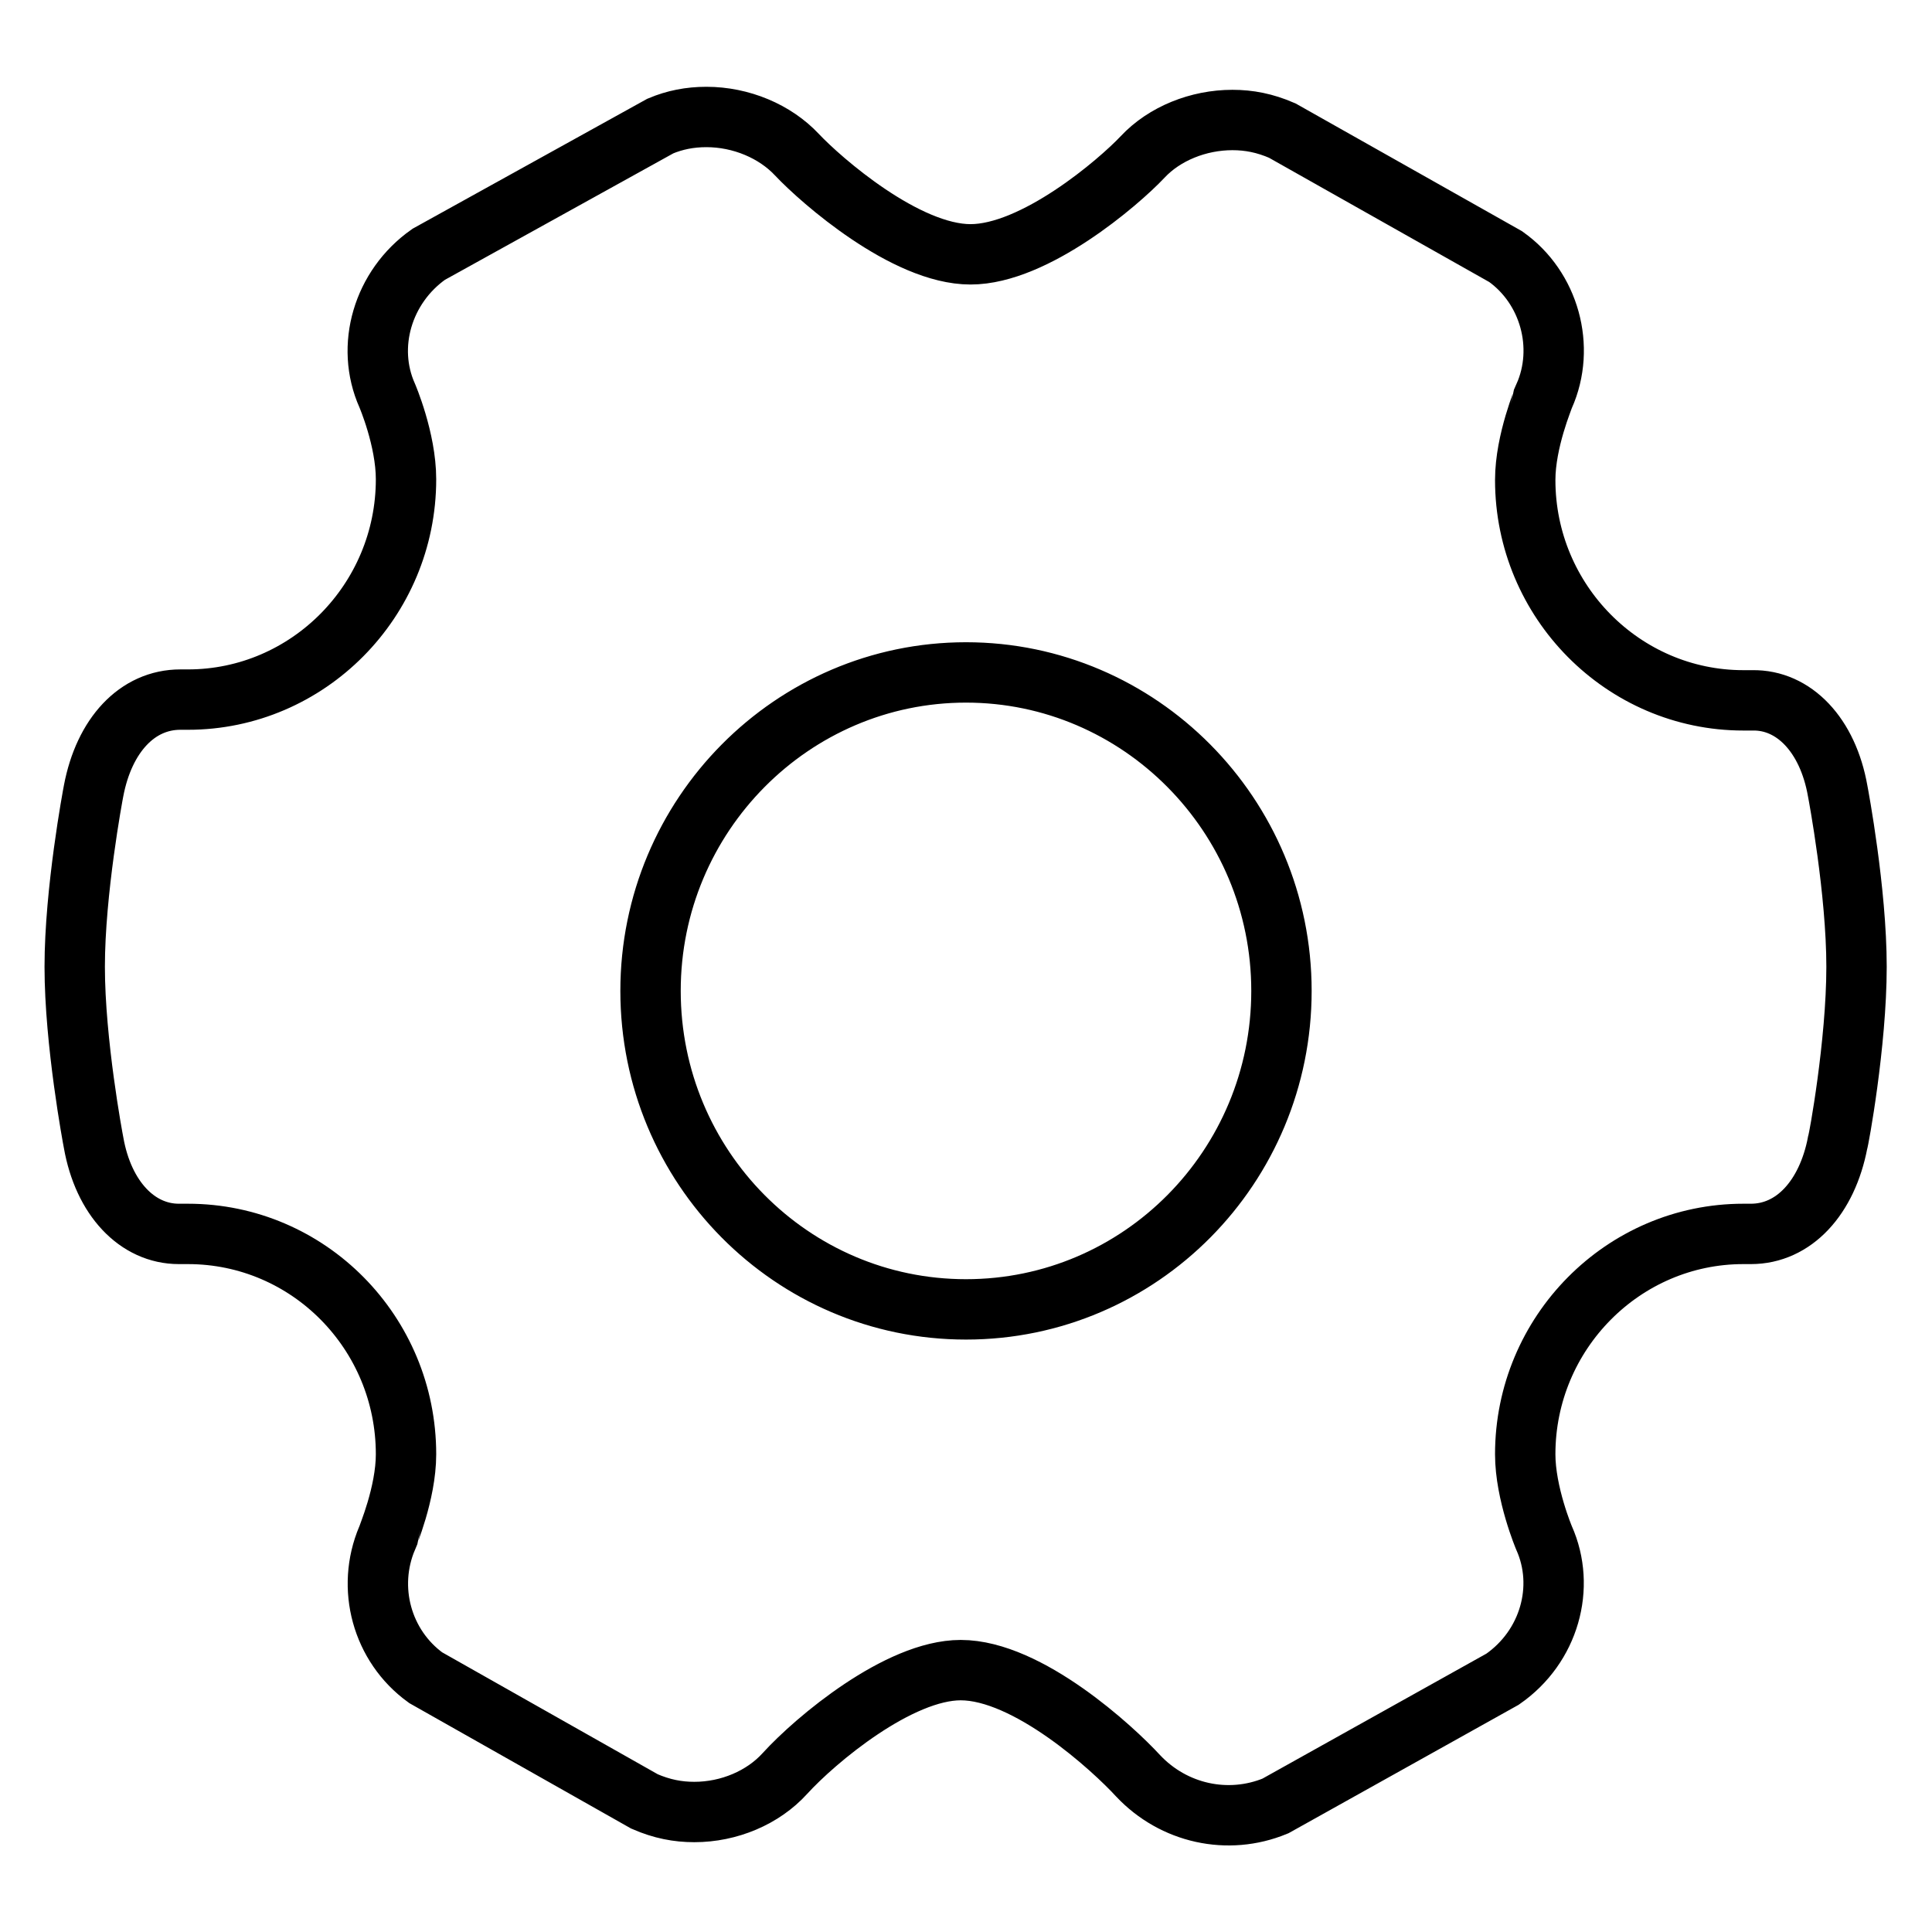 <?xml version="1.0" encoding="utf-8"?>
<!-- Svg Vector Icons : http://www.onlinewebfonts.com/icon -->
<!DOCTYPE svg PUBLIC "-//W3C//DTD SVG 1.1//EN" "http://www.w3.org/Graphics/SVG/1.1/DTD/svg11.dtd">
<svg version="1.1" xmlns="http://www.w3.org/2000/svg" xmlns:xlink="http://www.w3.org/1999/xlink" x="0px" y="0px" viewBox="0 0 256 256" enable-background="new 0 0 256 256" xml:space="preserve">
<g> <path stroke-width="8" fill-opacity="0" stroke="#000000"  d="M243.5,104.8c0.1,0.5,2.5,13.3,2.5,23.3c0,10.2-2.4,23.2-2.5,23.3c-1.4,7.3-5.8,12.1-11.5,12.1h-1 c-15.9,0-28.9,13.1-28.9,29.2c0,5.2,2.5,11.1,2.5,11.1c2.9,6.5,0.7,14.4-5.5,18.7L169,239.3c-6.3,2.6-13.5,1-18.2-4 c-3.3-3.6-14.6-14-23.5-14c-8.2,0-19.2,9.2-23.3,13.7c-2.9,3.2-7.4,5.1-12,5.1c-2.2,0-4.3-0.4-6.6-1.4l-29-16.4 c-5.8-4.2-7.9-11.9-5.1-18.5c0-0.1,2.5-5.9,2.5-11.1c0-16.1-12.9-29.2-28.9-29.2h-1.2c-5.5,0-10-4.7-11.3-12.1 c-0.1-0.5-2.5-13.3-2.5-23.3c0-10,2.4-22.8,2.5-23.3c1.4-7.4,5.8-12.1,11.5-12.1h1c15.9,0,28.9-13.1,28.9-29.2 c0-5.3-2.5-11.1-2.5-11.1c-2.9-6.5-0.6-14.4,5.5-18.7l30.7-17c1.9-0.8,3.9-1.2,6.1-1.2c4.6,0,9.1,1.9,12,5 c3.2,3.4,14.4,13.2,23,13.2c8.5,0,19.6-9.5,22.8-12.9c2.9-3.1,7.4-4.9,11.9-4.9c2.2,0,4.3,0.4,6.6,1.4l29.6,16.7 c5.8,4.1,8,12,5.1,18.5c0,0.1-2.5,5.9-2.5,11.1c0,16.1,13,29.2,28.9,29.2h1.2C237.7,92.7,242.2,97.4,243.5,104.8L243.5,104.8z  M169.8,131.3c0-23.3-18.8-42.2-41.8-42.2c-23,0-41.8,18.9-41.8,42.2s18.7,42.2,41.8,42.2C151.1,173.5,169.8,154.6,169.8,131.3 L169.8,131.3z"/></g>
</svg>